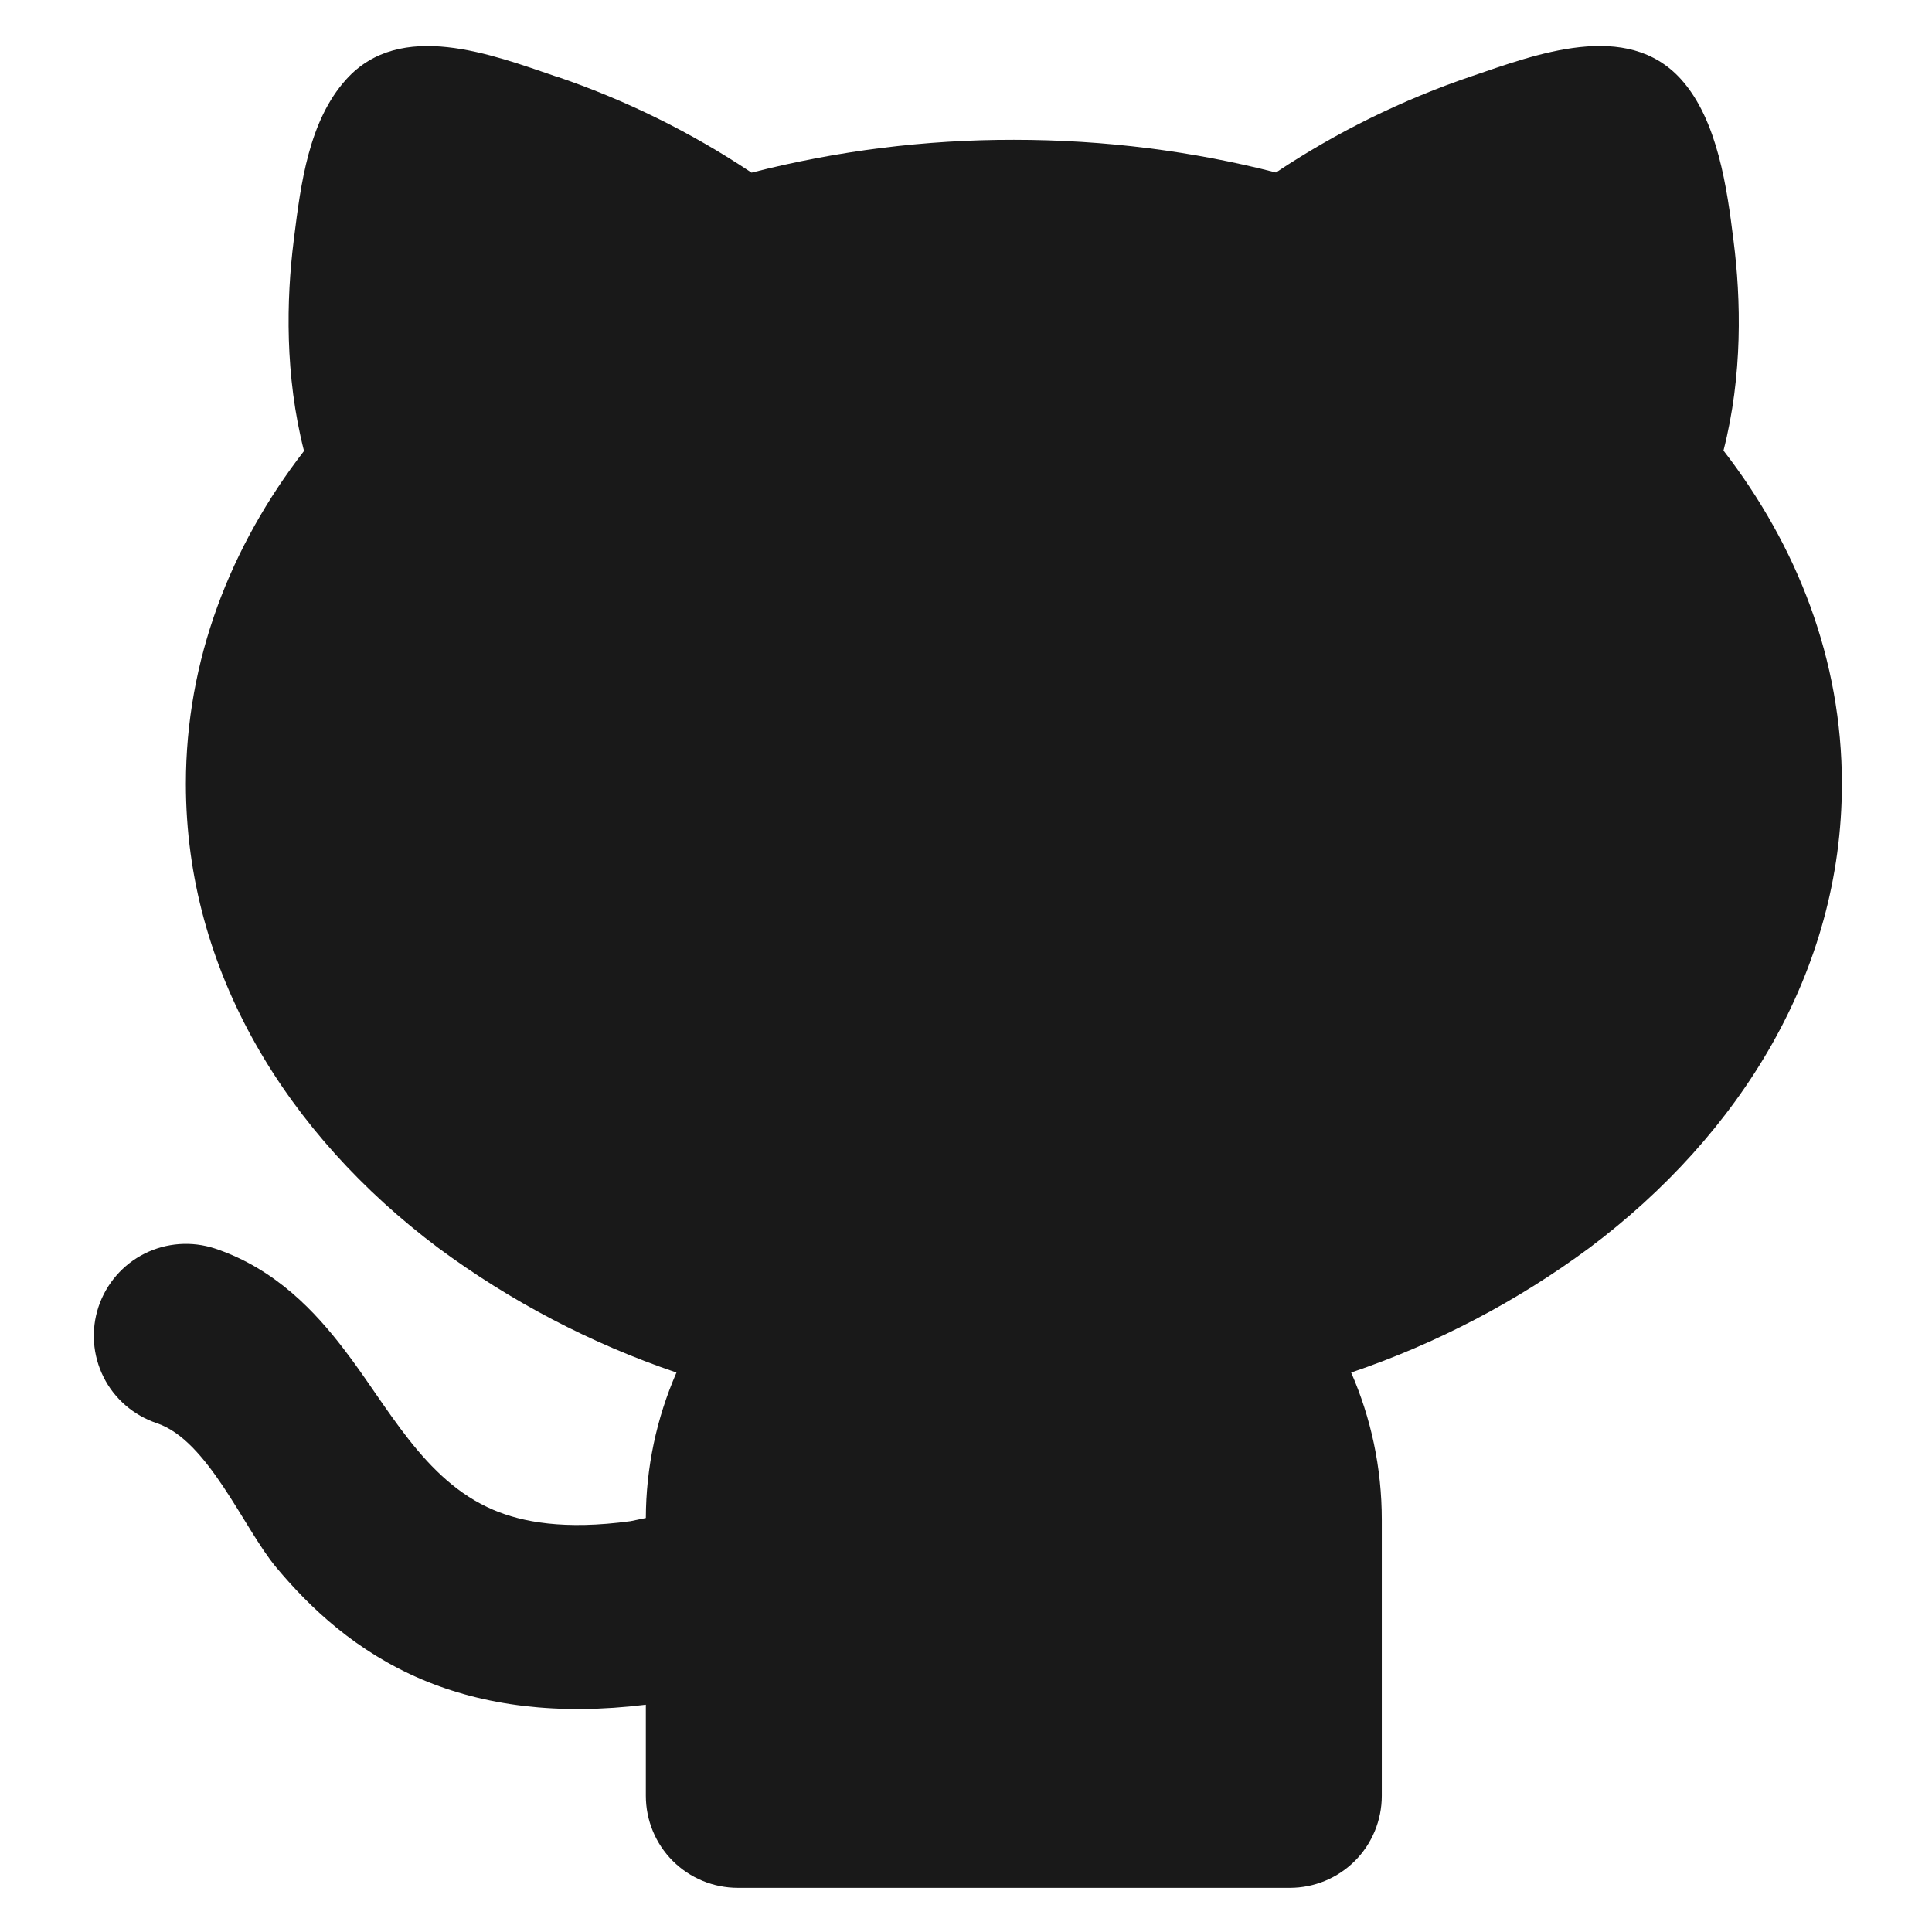 <svg width="14" height="14" viewBox="0 0 14 14" fill="none" xmlns="http://www.w3.org/2000/svg">
<path d="M4.029 0.553C4.53 0.723 5.006 0.957 5.446 1.251C6.067 1.092 6.705 1.012 7.347 1.013C8.009 1.013 8.647 1.096 9.246 1.25C9.685 0.957 10.162 0.723 10.662 0.553C11.127 0.395 11.789 0.139 12.182 0.575C12.448 0.871 12.515 1.367 12.562 1.745C12.616 2.168 12.629 2.719 12.489 3.265C13.024 3.957 13.347 4.781 13.347 5.68C13.347 7.041 12.609 8.223 11.518 9.042C10.993 9.431 10.41 9.736 9.791 9.946C9.934 10.273 10.013 10.634 10.013 11.013V13.013C10.013 13.19 9.943 13.36 9.818 13.485C9.693 13.61 9.523 13.68 9.347 13.68H5.347C5.17 13.68 5 13.61 4.875 13.485C4.75 13.36 4.68 13.19 4.68 13.013V12.353C4.043 12.431 3.509 12.361 3.055 12.169C2.581 11.967 2.25 11.655 2.001 11.357C1.765 11.074 1.508 10.437 1.136 10.313C1.053 10.285 0.976 10.241 0.91 10.184C0.844 10.127 0.789 10.057 0.75 9.978C0.671 9.82 0.658 9.637 0.714 9.469C0.77 9.302 0.89 9.163 1.048 9.084C1.206 9.005 1.389 8.992 1.557 9.047C2.001 9.195 2.291 9.515 2.489 9.773C2.809 10.186 3.069 10.726 3.575 10.941C3.784 11.03 4.09 11.088 4.569 11.023L4.68 11C4.681 10.637 4.757 10.278 4.902 9.946C4.283 9.736 3.7 9.431 3.175 9.042C2.084 8.223 1.347 7.042 1.347 5.68C1.347 4.783 1.669 3.959 2.203 3.268C2.063 2.721 2.075 2.169 2.128 1.746L2.131 1.721C2.18 1.333 2.237 0.876 2.509 0.575C2.902 0.139 3.565 0.396 4.029 0.554" fill="#191919"/>
</svg>
